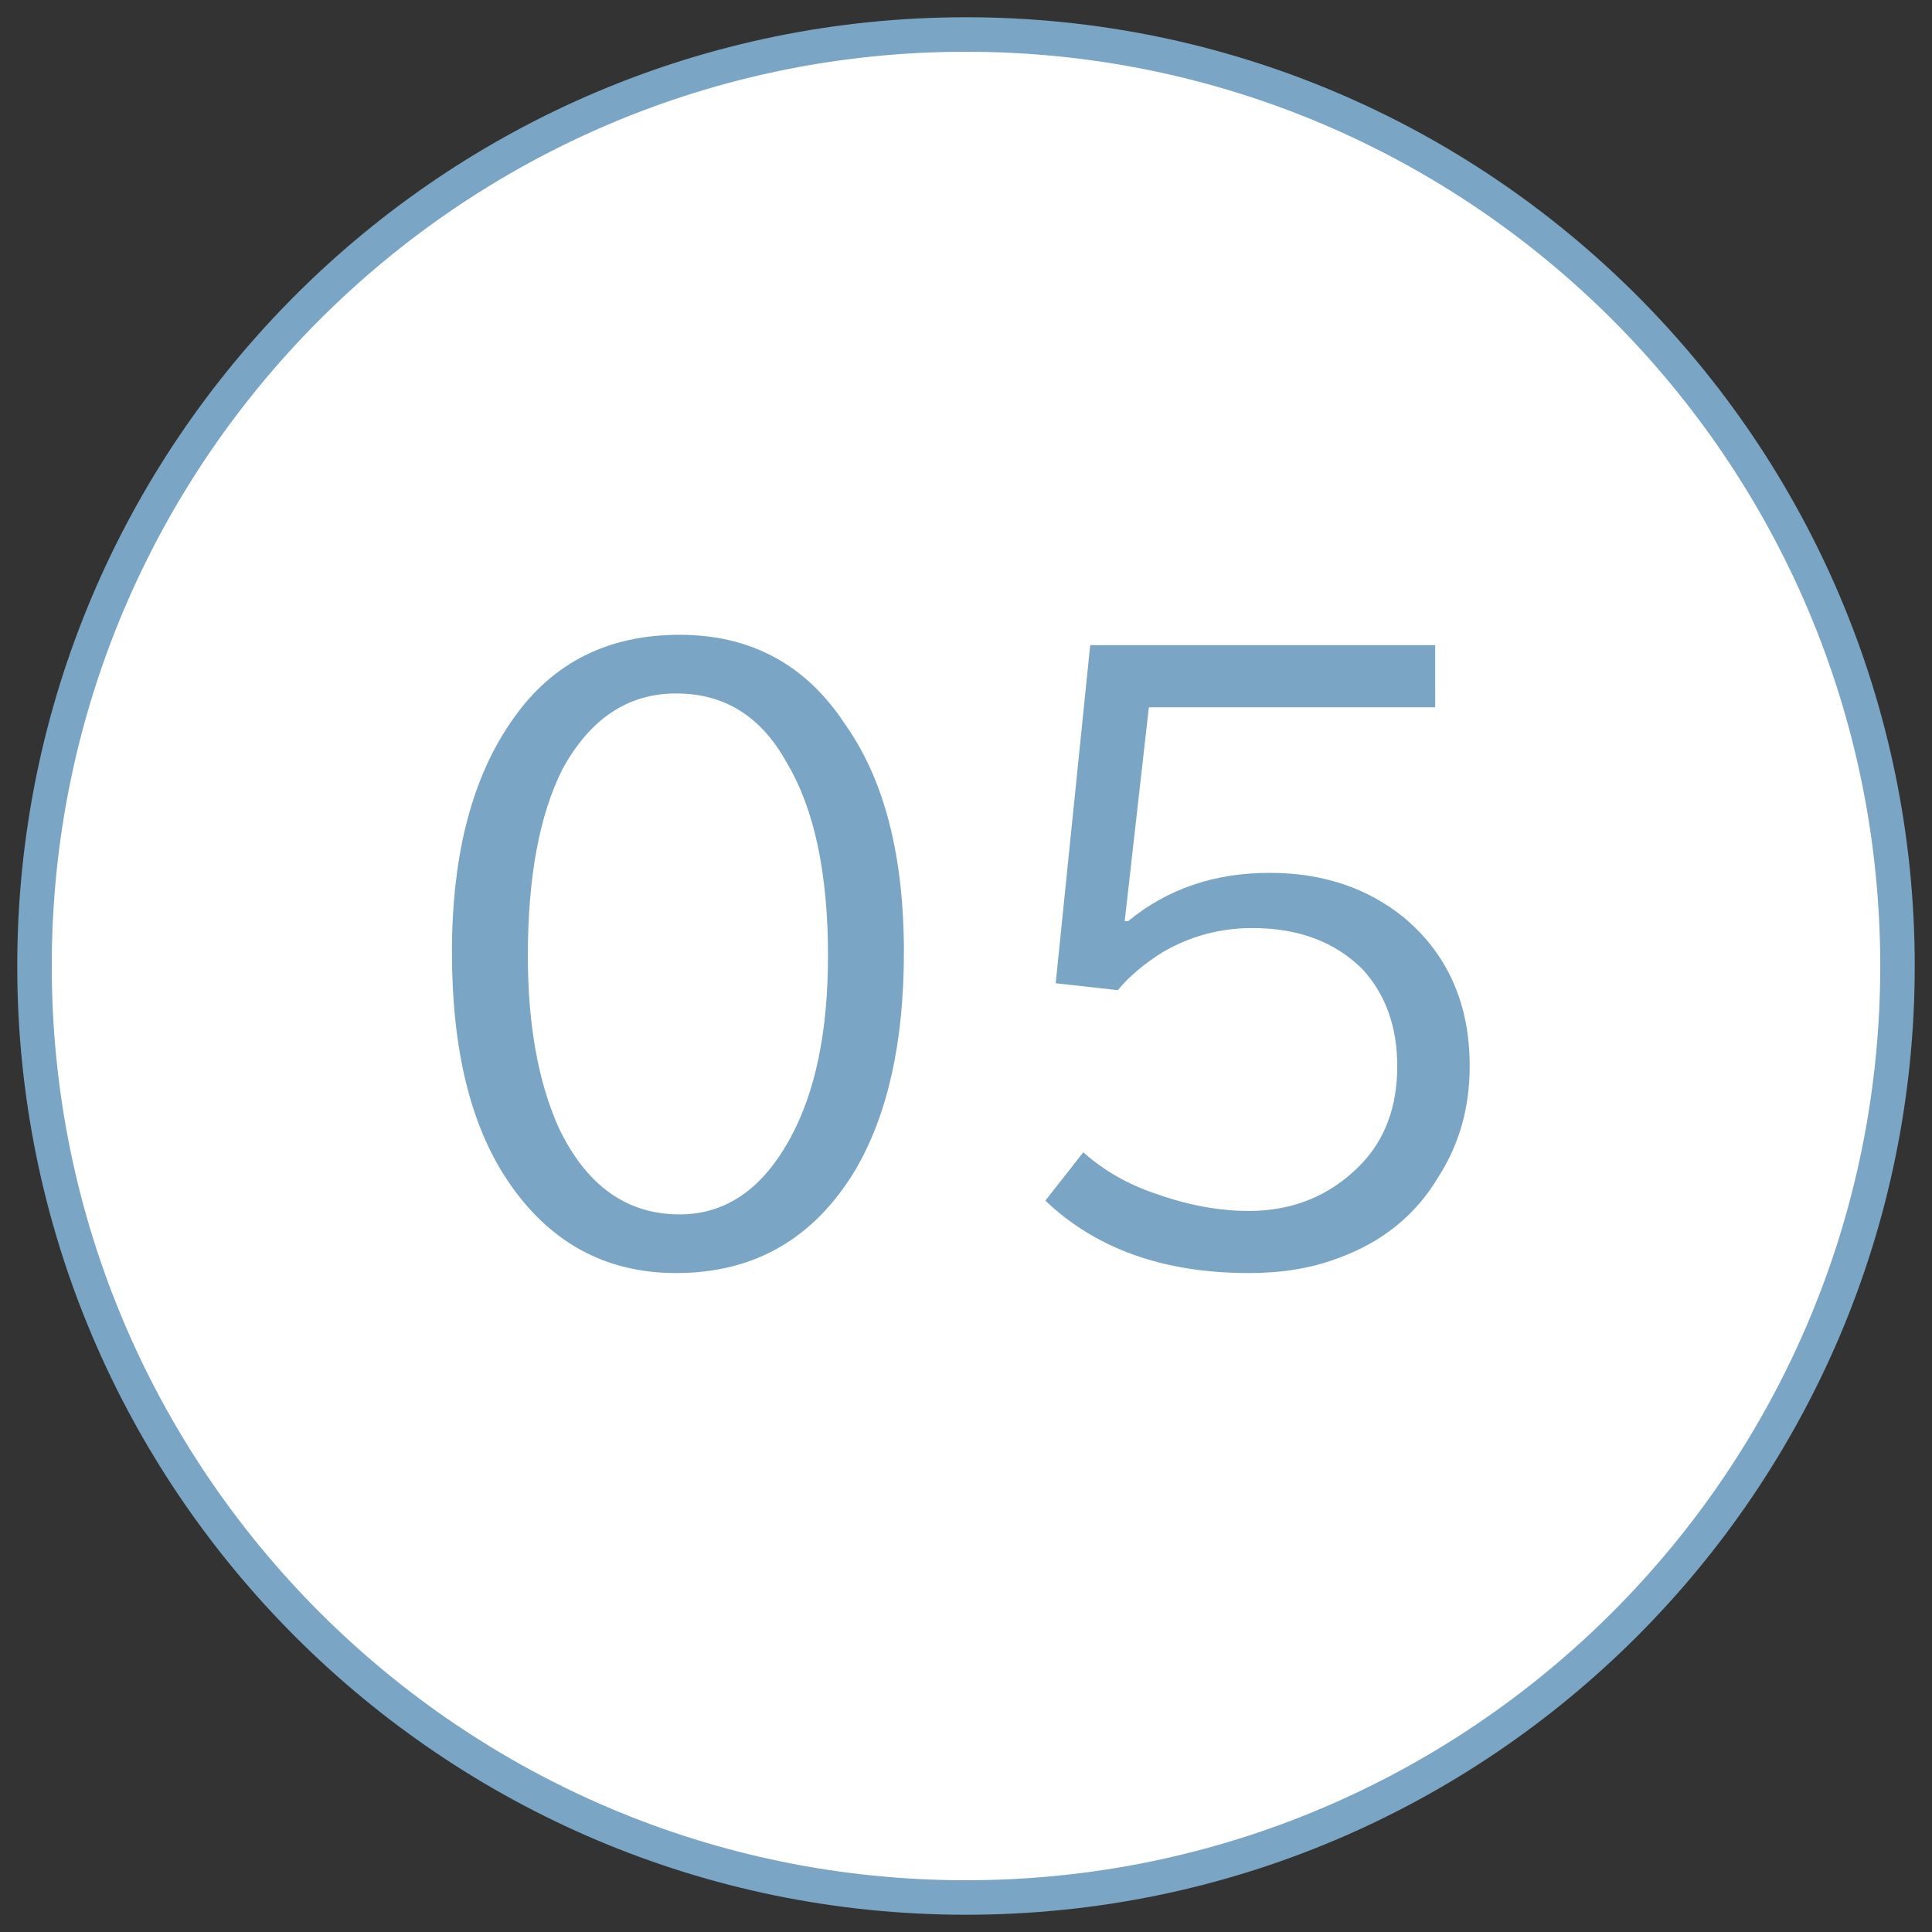 <?xml version="1.0" encoding="UTF-8"?>
<svg xmlns="http://www.w3.org/2000/svg" version="1.2" viewBox="0 0 56 56" width="56" height="56">
  <rect x="0" y="0" width="56" height="56" fill="#333333" stroke="none"/>
  <title>image</title>
  <style>
		.s0 { fill: #ffffff;stroke: #7aa5c4 } 
		.s1 { fill: #7aa5c4 } 
	</style>
  <path class="s0" d="m28 55c14.9 0 27-12.1 27-27 0-14.9-12.1-27-27-27-14.9 0-27 12.1-27 27 0 14.9 12.1 27 27 27z"></path>
  <path class="s1" d="m19.7 18.4q3.1 0 4.8 2.6 1.7 2.4 1.7 6.6 0 3.9-1.4 6.3-1.8 3-5.2 3-3.1 0-4.9-2.7-1.6-2.4-1.6-6.6 0-4.3 1.8-6.8 1.7-2.4 4.8-2.4zm-0.1 1.7q-2.1 0-3.3 2.2-1 2-1 5.4 0 3 0.9 5 1.2 2.5 3.5 2.5 2 0 3.2-2.2 1.1-2 1.1-5.3 0-3.6-1.2-5.6-1.1-2-3.2-2zm12-1.4h10v1.8h-8.3l-0.7 6.2h0.1q1.7-1.4 4.1-1.4 2.3 0 3.9 1.3 1.9 1.6 1.9 4.3 0 1.8-0.9 3.2-1 1.7-3 2.4-1.1 0.4-2.5 0.4-3.7 0-5.9-2.1l1.1-1.4q0.9 0.8 2.1 1.2 1.4 0.5 2.7 0.5 1.9 0 3.2-1.3 1.1-1.1 1.1-2.9 0-1.7-1-2.8-1.2-1.2-3.2-1.2-1.4 0-2.6 0.7-0.8 0.5-1.3 1.1l-1.8-0.2z"></path>
</svg>
